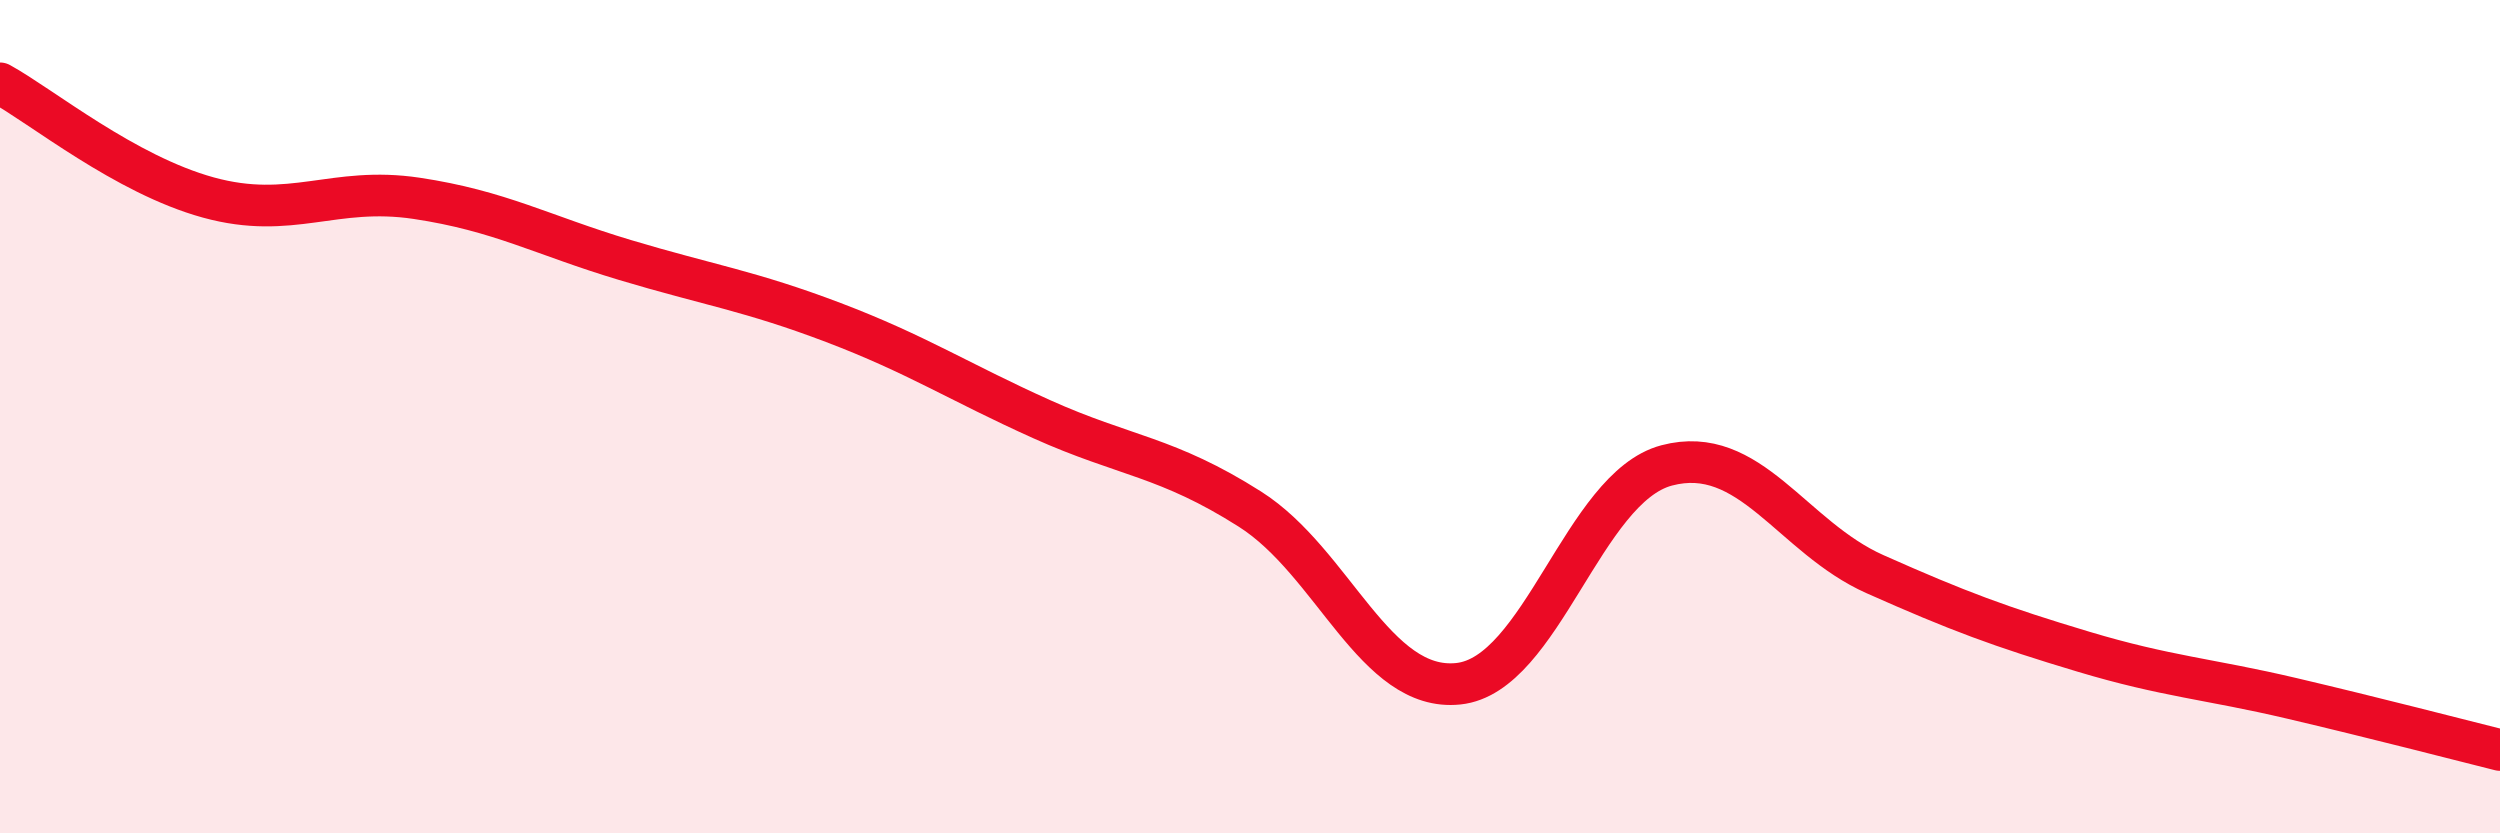
    <svg width="60" height="20" viewBox="0 0 60 20" xmlns="http://www.w3.org/2000/svg">
      <path
        d="M 0,2 C 1,2.55 3,4.19 5,4.74 C 7,5.29 8,4.46 10,4.76 C 12,5.06 13,5.64 15,6.24 C 17,6.84 18,6.98 20,7.74 C 22,8.5 23,9.16 25,10.06 C 27,10.96 28,10.95 30,12.22 C 32,13.49 33,16.62 35,16.41 C 37,16.2 38,11.7 40,11.17 C 42,10.64 43,12.89 45,13.78 C 47,14.67 48,15.04 50,15.64 C 52,16.24 53,16.29 55,16.76 C 57,17.23 59,17.75 60,18L60 20L0 20Z"
        fill="#EB0A25"
        opacity="0.1"
        stroke-linecap="round"
        stroke-linejoin="round"
      />
      <path
        d="M 0,2 C 1,2.55 3,4.19 5,4.74 C 7,5.29 8,4.46 10,4.76 C 12,5.06 13,5.64 15,6.24 C 17,6.84 18,6.98 20,7.74 C 22,8.5 23,9.16 25,10.06 C 27,10.96 28,10.95 30,12.22 C 32,13.49 33,16.62 35,16.41 C 37,16.2 38,11.7 40,11.17 C 42,10.64 43,12.89 45,13.78 C 47,14.67 48,15.04 50,15.64 C 52,16.24 53,16.29 55,16.76 C 57,17.23 59,17.75 60,18"
        stroke="#EB0A25"
        stroke-width="1"
        fill="none"
        stroke-linecap="round"
        stroke-linejoin="round"
      />
    </svg>
  